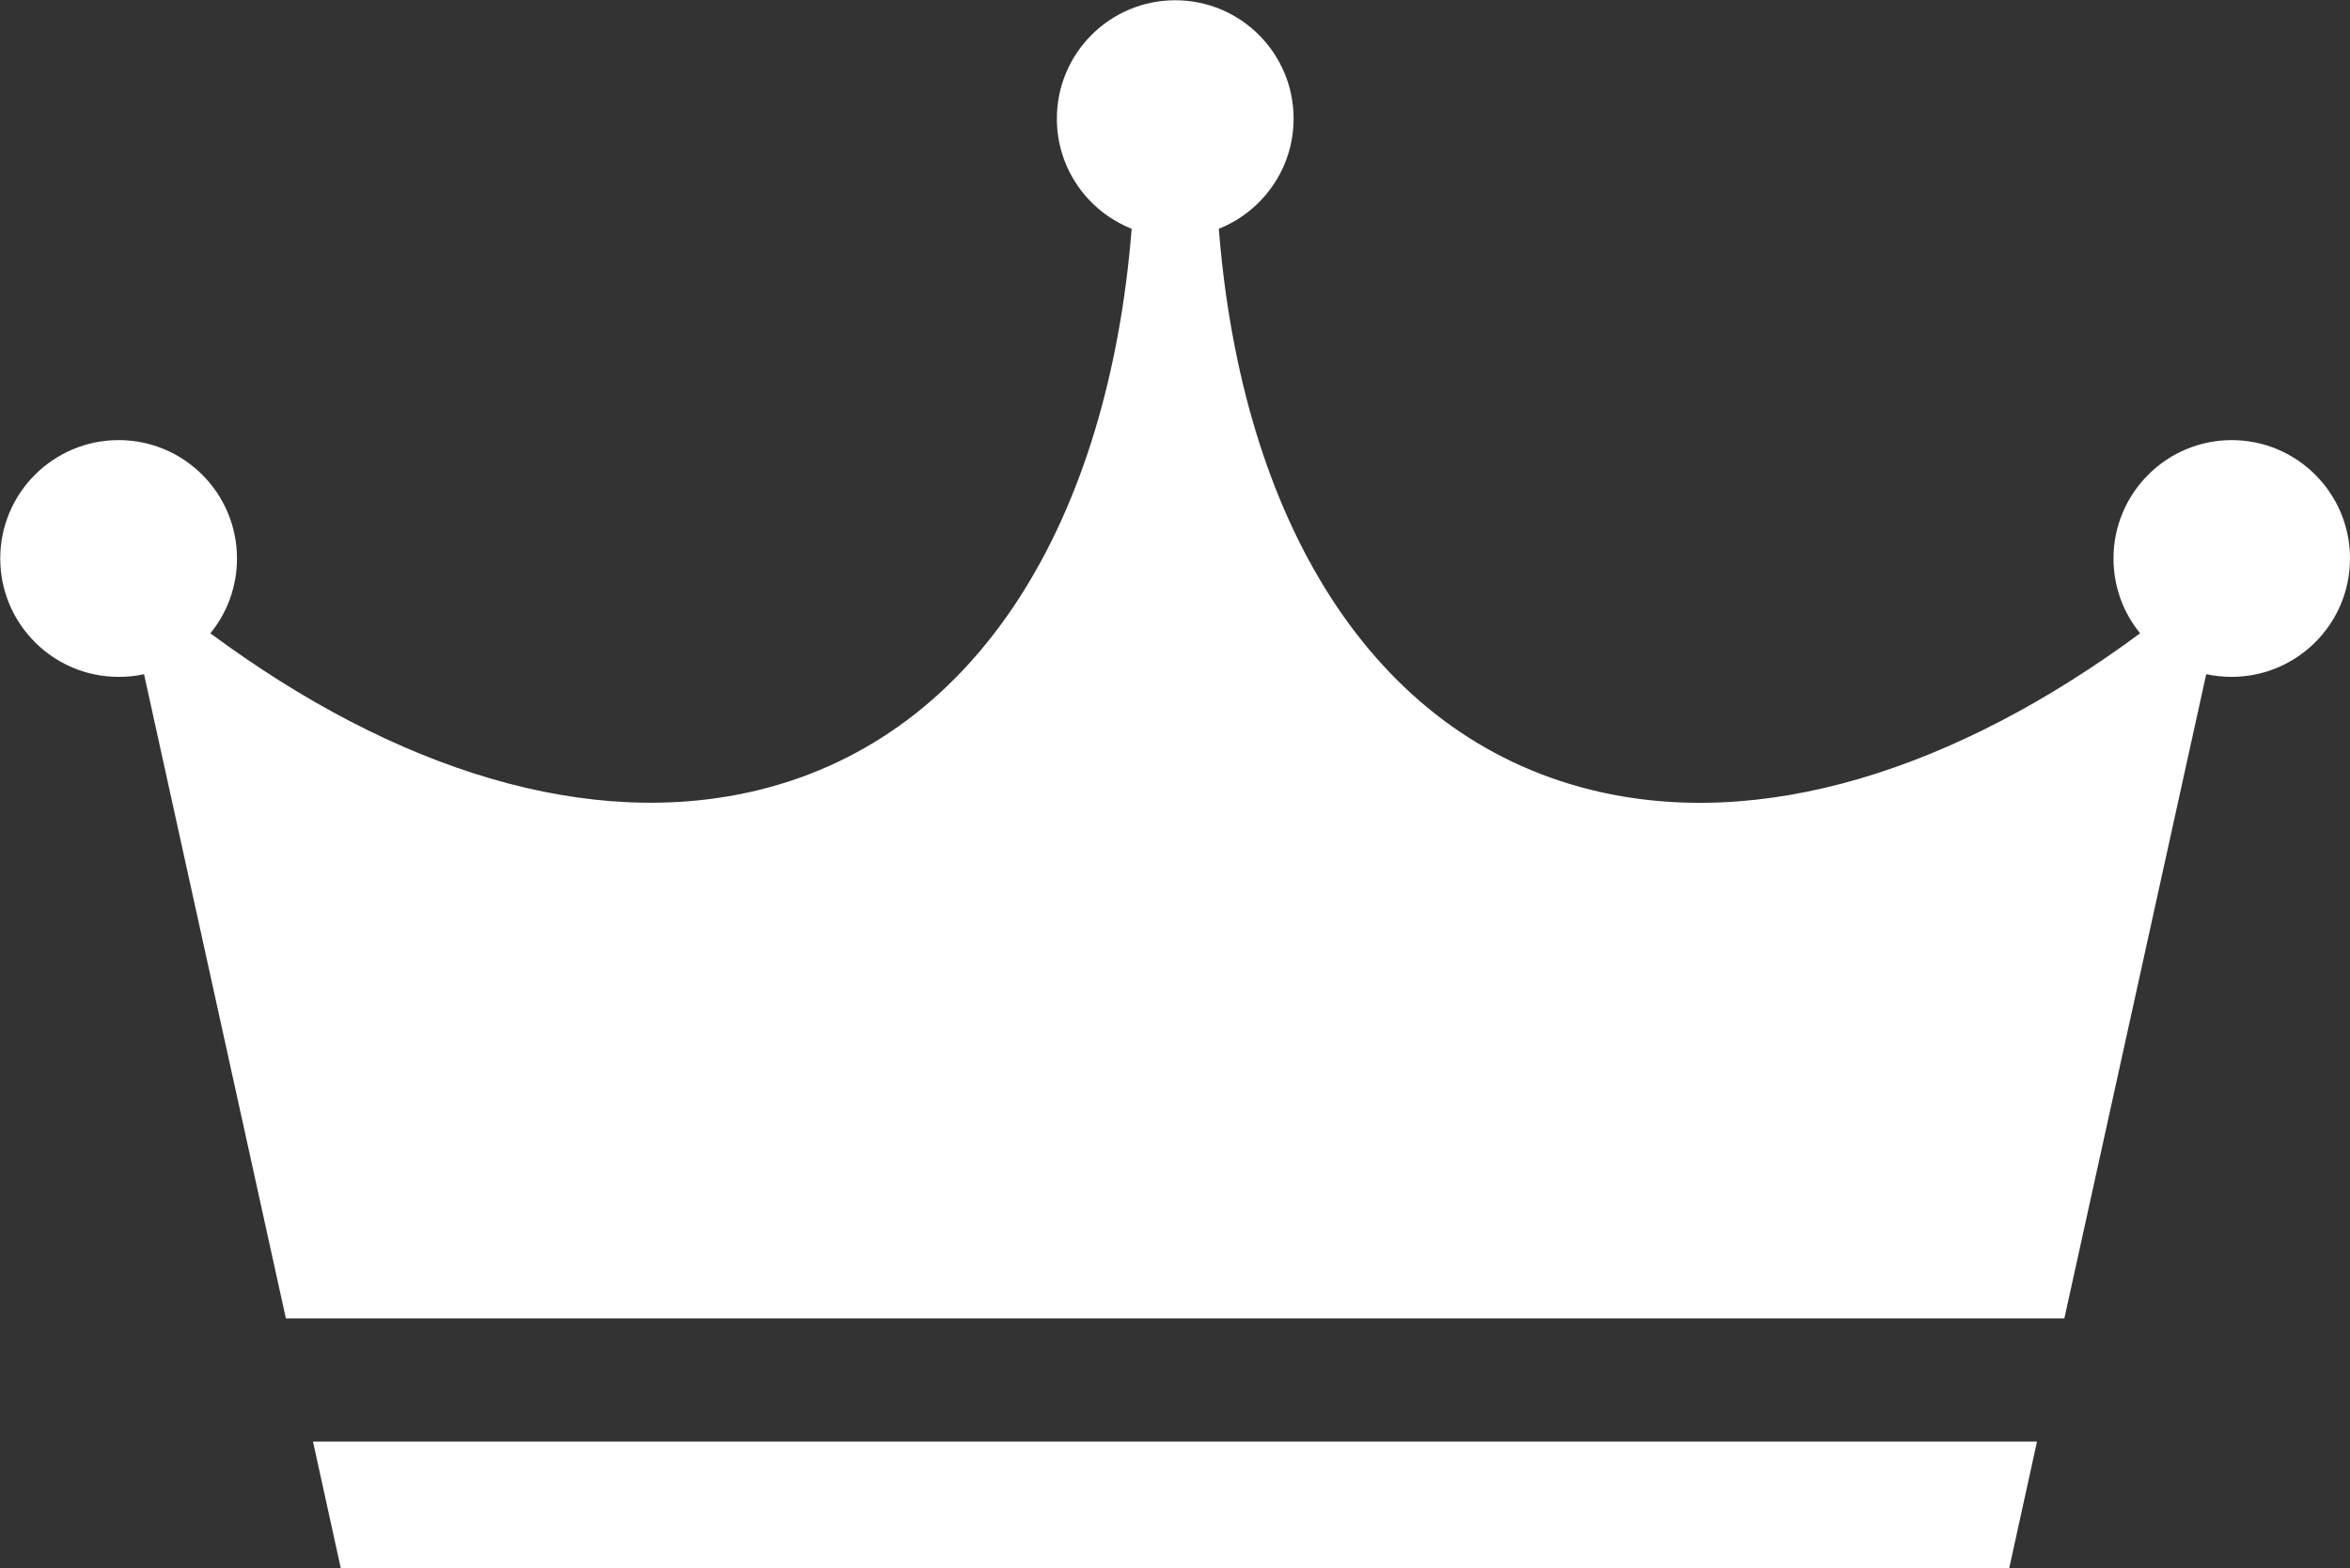<?xml version="1.0" encoding="UTF-8"?><svg id="_レイヤー_2" xmlns="http://www.w3.org/2000/svg" viewBox="0 0 97.08 64.79"><rect x="0" y="0" width="97.08" height="64.79" fill="#333333" stroke="none"/><defs><style>.cls-1{fill:#fff;fill-rule:evenodd;stroke-width:0px;}</style></defs><g id="_レイヤー_1-2"><path class="cls-1" d="M14.08,64.79h68.92l1.15-5.24H12.93l1.15,5.24ZM92.19,18.18c2.7,0,4.89,2.19,4.89,4.89s-2.19,4.89-4.89,4.89c-.36,0-.71-.04-1.05-.11l-5.86,26.61H11.81l-5.86-26.61c-.34.08-.69.11-1.05.11-2.7,0-4.89-2.19-4.89-4.89s2.19-4.89,4.89-4.89,4.89,2.19,4.89,4.89c0,1.17-.41,2.25-1.1,3.09,7.63,5.65,15.68,8.2,22.71,6.46,9.05-2.25,14.39-11.16,15.35-23.17-1.81-.72-3.09-2.48-3.09-4.55,0-2.7,2.19-4.89,4.89-4.89s4.89,2.19,4.89,4.89c0,2.06-1.28,3.83-3.09,4.55.95,12.01,6.3,20.92,15.35,23.17,7.02,1.75,15.07-.81,22.71-6.46-.69-.84-1.1-1.92-1.1-3.09,0-2.7,2.19-4.89,4.89-4.89Z"/></g></svg>